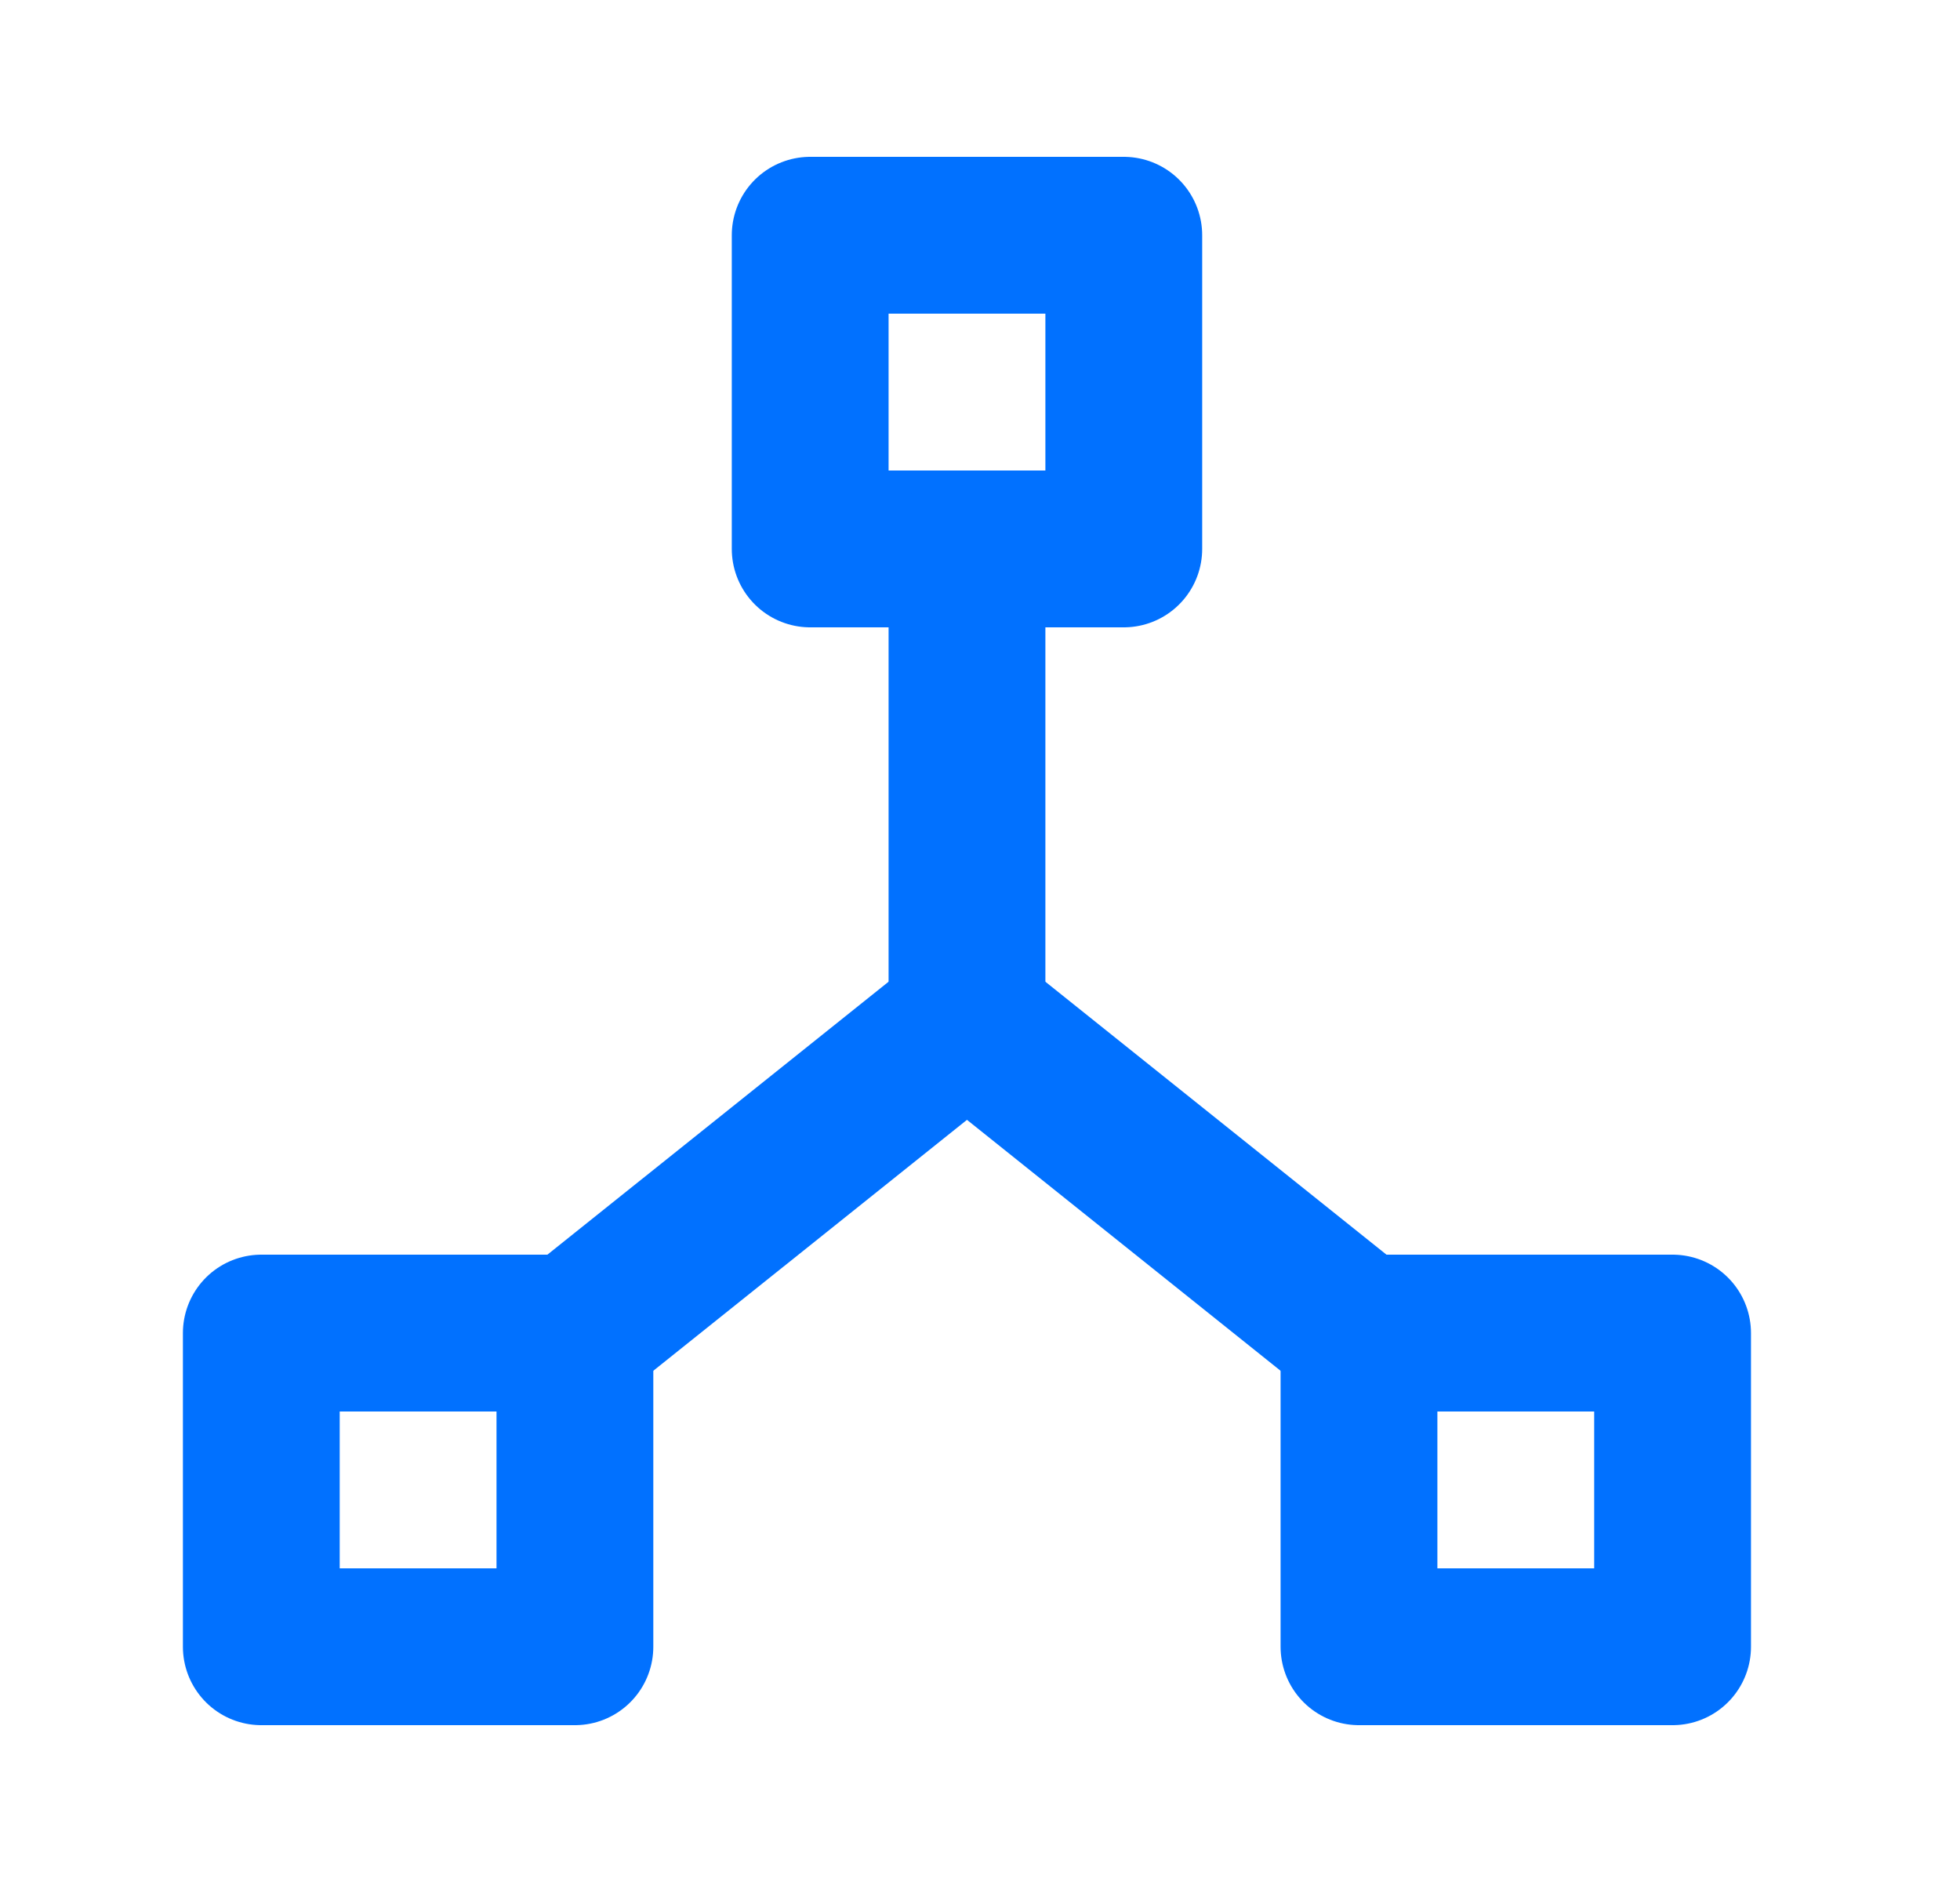 <svg width="25" height="24" viewBox="0 0 25 24" fill="none" xmlns="http://www.w3.org/2000/svg">
<g clip-path="url(#clip0_3450_10113)">
<path d="M10.334 3H14.334V7H10.334V3Z" stroke="#0171FF" stroke-width="2" stroke-linecap="round" stroke-linejoin="round"/>
<path d="M3.333 17H7.333V21H3.333V17Z" stroke="#0171FF" stroke-width="2" stroke-linecap="round" stroke-linejoin="round"/>
<path d="M17.334 17H21.334V21H17.334V17Z" stroke="#0171FF" stroke-width="2" stroke-linecap="round" stroke-linejoin="round"/>
<path d="M7.333 17L12.334 13L17.334 17" stroke="#0171FF" stroke-width="2" stroke-linecap="round" stroke-linejoin="round"/>
<path d="M12.334 7V13" stroke="#0171FF" stroke-width="2" stroke-linecap="round" stroke-linejoin="round"/>
</g>
<defs>
<clipPath id="clip0_3450_10113">
<rect width="24" height="24" fill="white" transform="translate(0.333)"/>
</clipPath>
</defs>
</svg>
